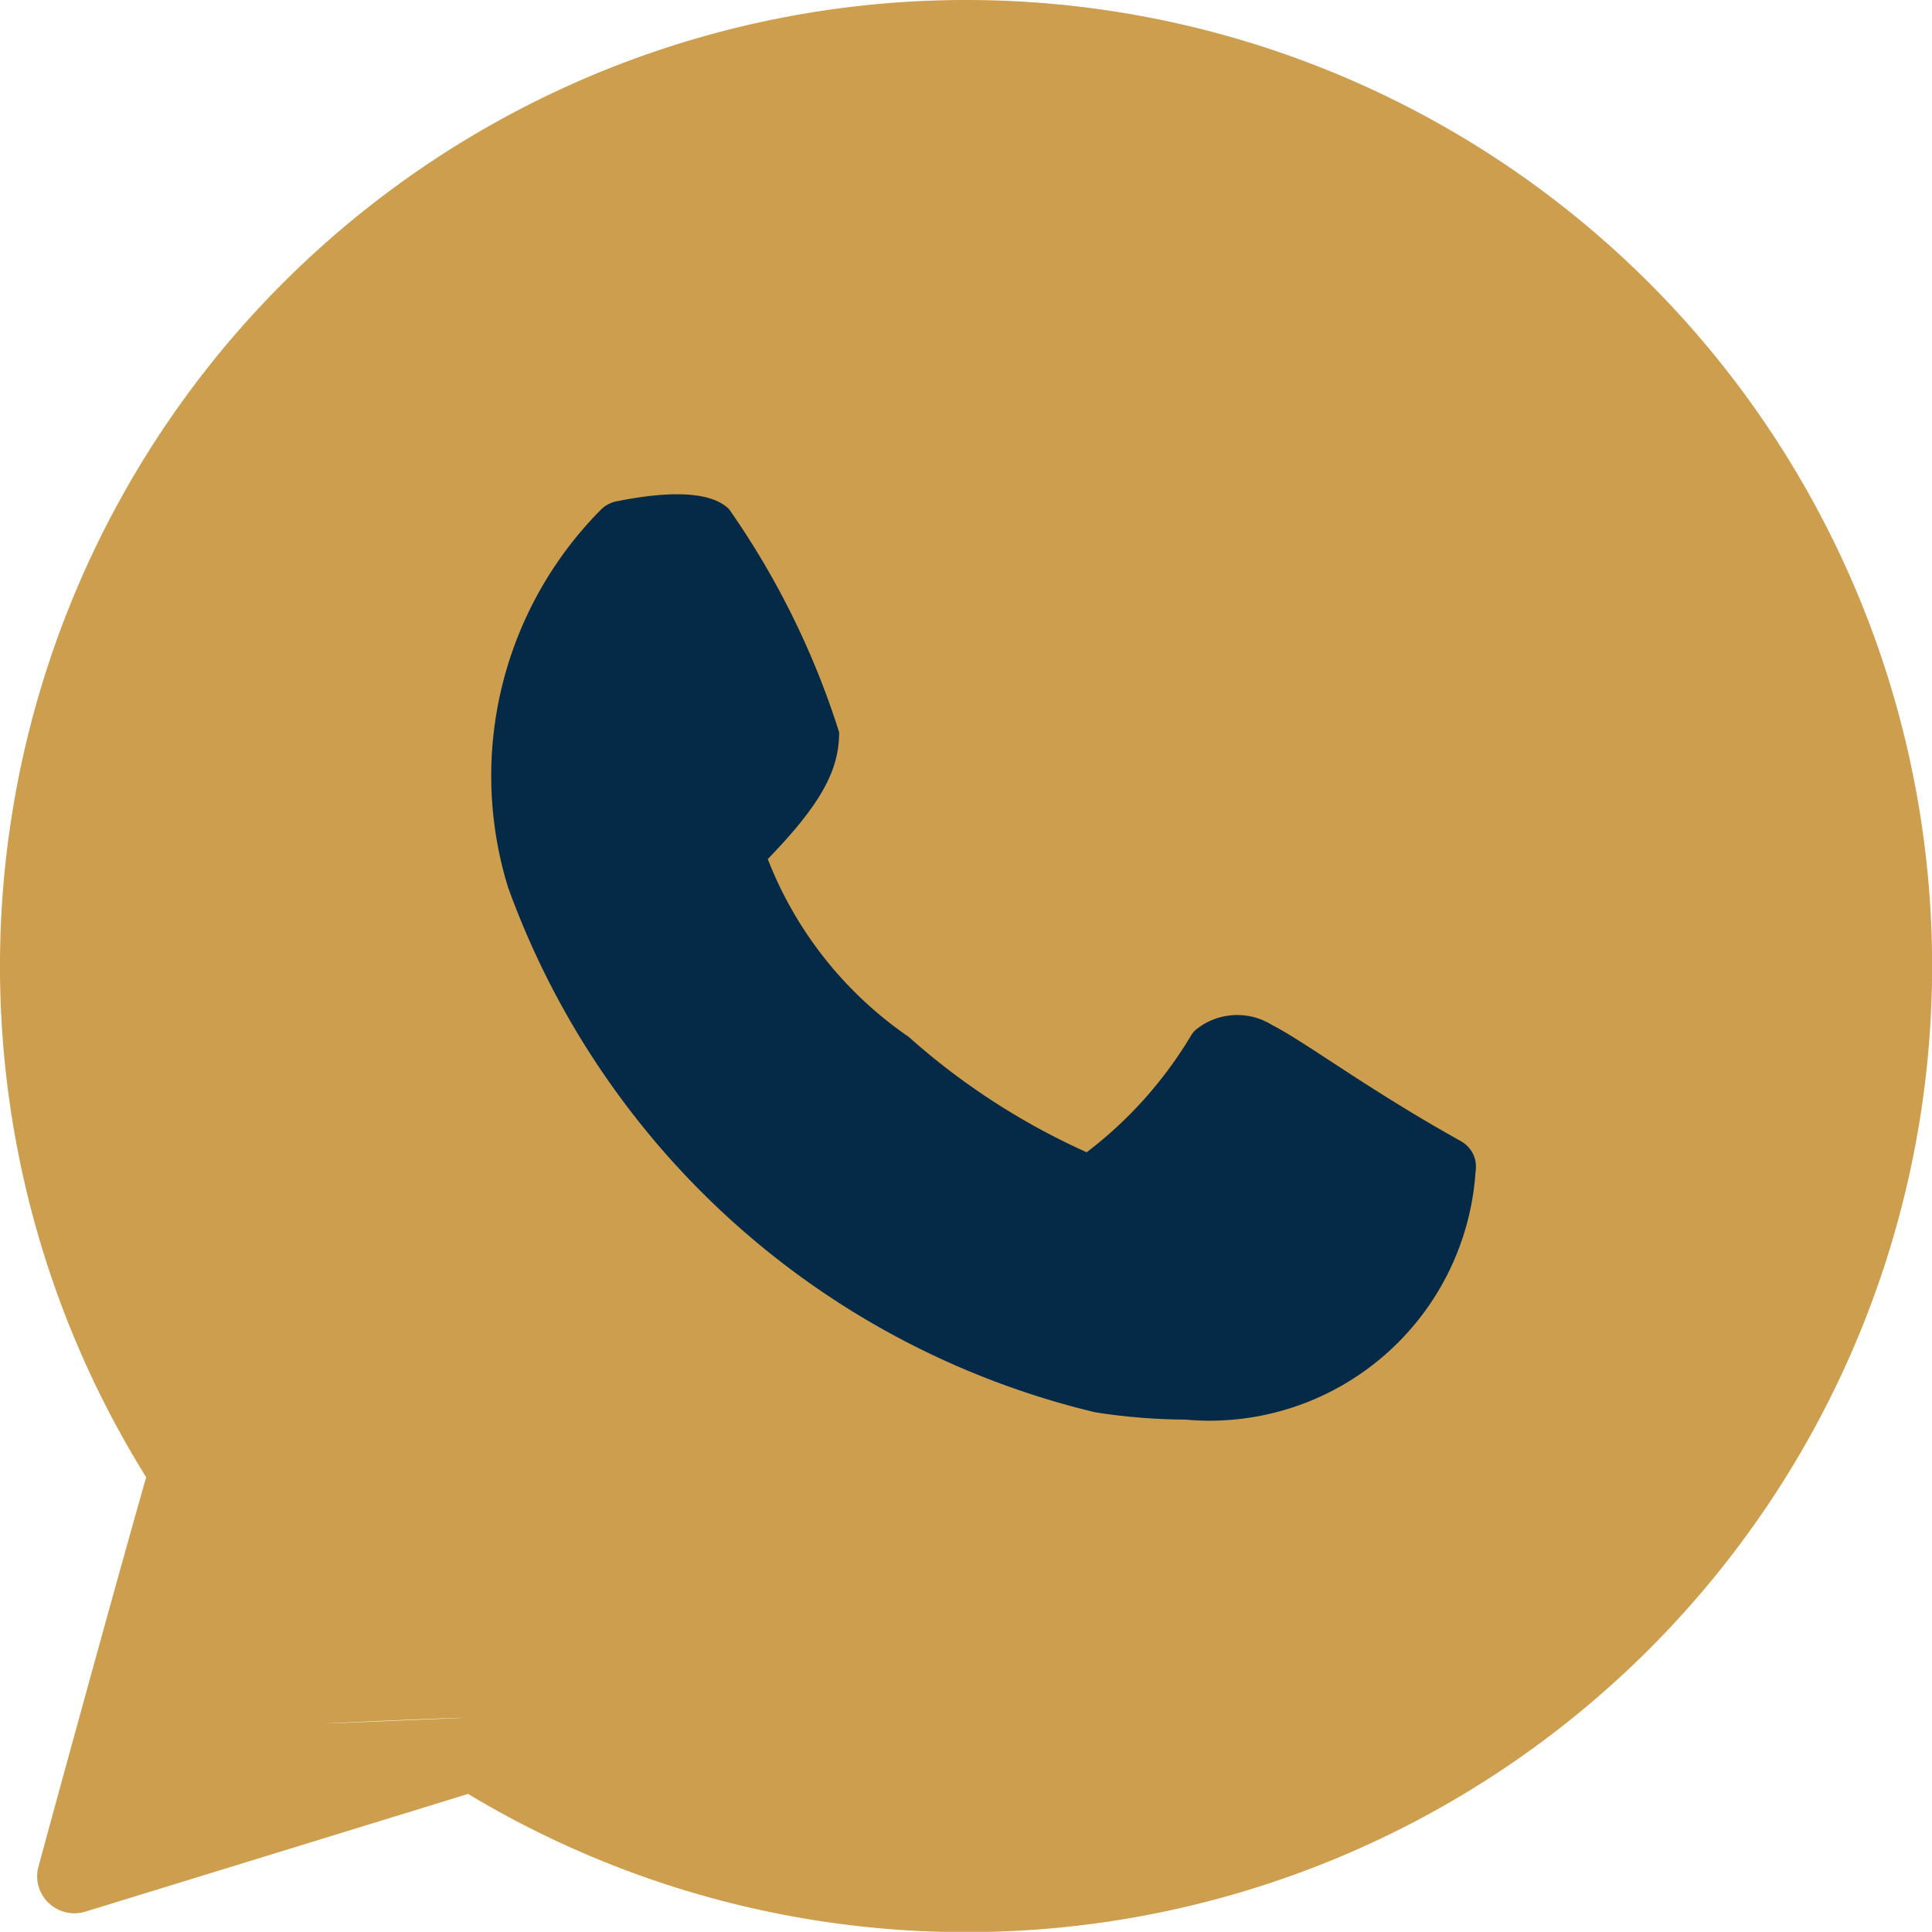<svg xmlns="http://www.w3.org/2000/svg" width="14.049" height="14.048" viewBox="0 0 14.049 14.048"><g id="Grupo_252" data-name="Grupo 252" transform="translate(-1155.762 -4.98)"><path id="Caminho_820" data-name="Caminho 820" d="M283.024,399.89a7.026,7.026,0,0,0-5.961,10.742c-.277.972-.778,2.811-.783,2.831a.265.265,0,0,0,.073.264.271.271,0,0,0,.268.064l2.783-.856a7.025,7.025,0,1,0,3.621-13.045Zm-3.662,12.492C277.109,412.478,279.387,412.374,279.362,412.382Z" transform="translate(879.762 -394.91)" fill="#cd9e4d"></path><path id="Caminho_821" data-name="Caminho 821" d="M290.555,412.415c-.389-.216-.72-.432-.961-.59-.184-.12-.318-.207-.415-.256a.477.477,0,0,0-.558.039.2.2,0,0,0-.027.033,3,3,0,0,1-.762.854,5.058,5.058,0,0,1-1.294-.839,2.8,2.8,0,0,1-1.025-1.293c.381-.394.519-.64.519-.922a5.956,5.956,0,0,0-.8-1.622c-.122-.122-.4-.142-.821-.057a.222.222,0,0,0-.108.057,2.747,2.747,0,0,0-.678,2.751,6.03,6.03,0,0,0,4.27,3.816,4.4,4.4,0,0,0,.654.053,1.939,1.939,0,0,0,2.111-1.805.211.211,0,0,0-.106-.219Zm-2.6,1.555" transform="translate(875.832 -399.136)" fill="#042a47"></path></g></svg>